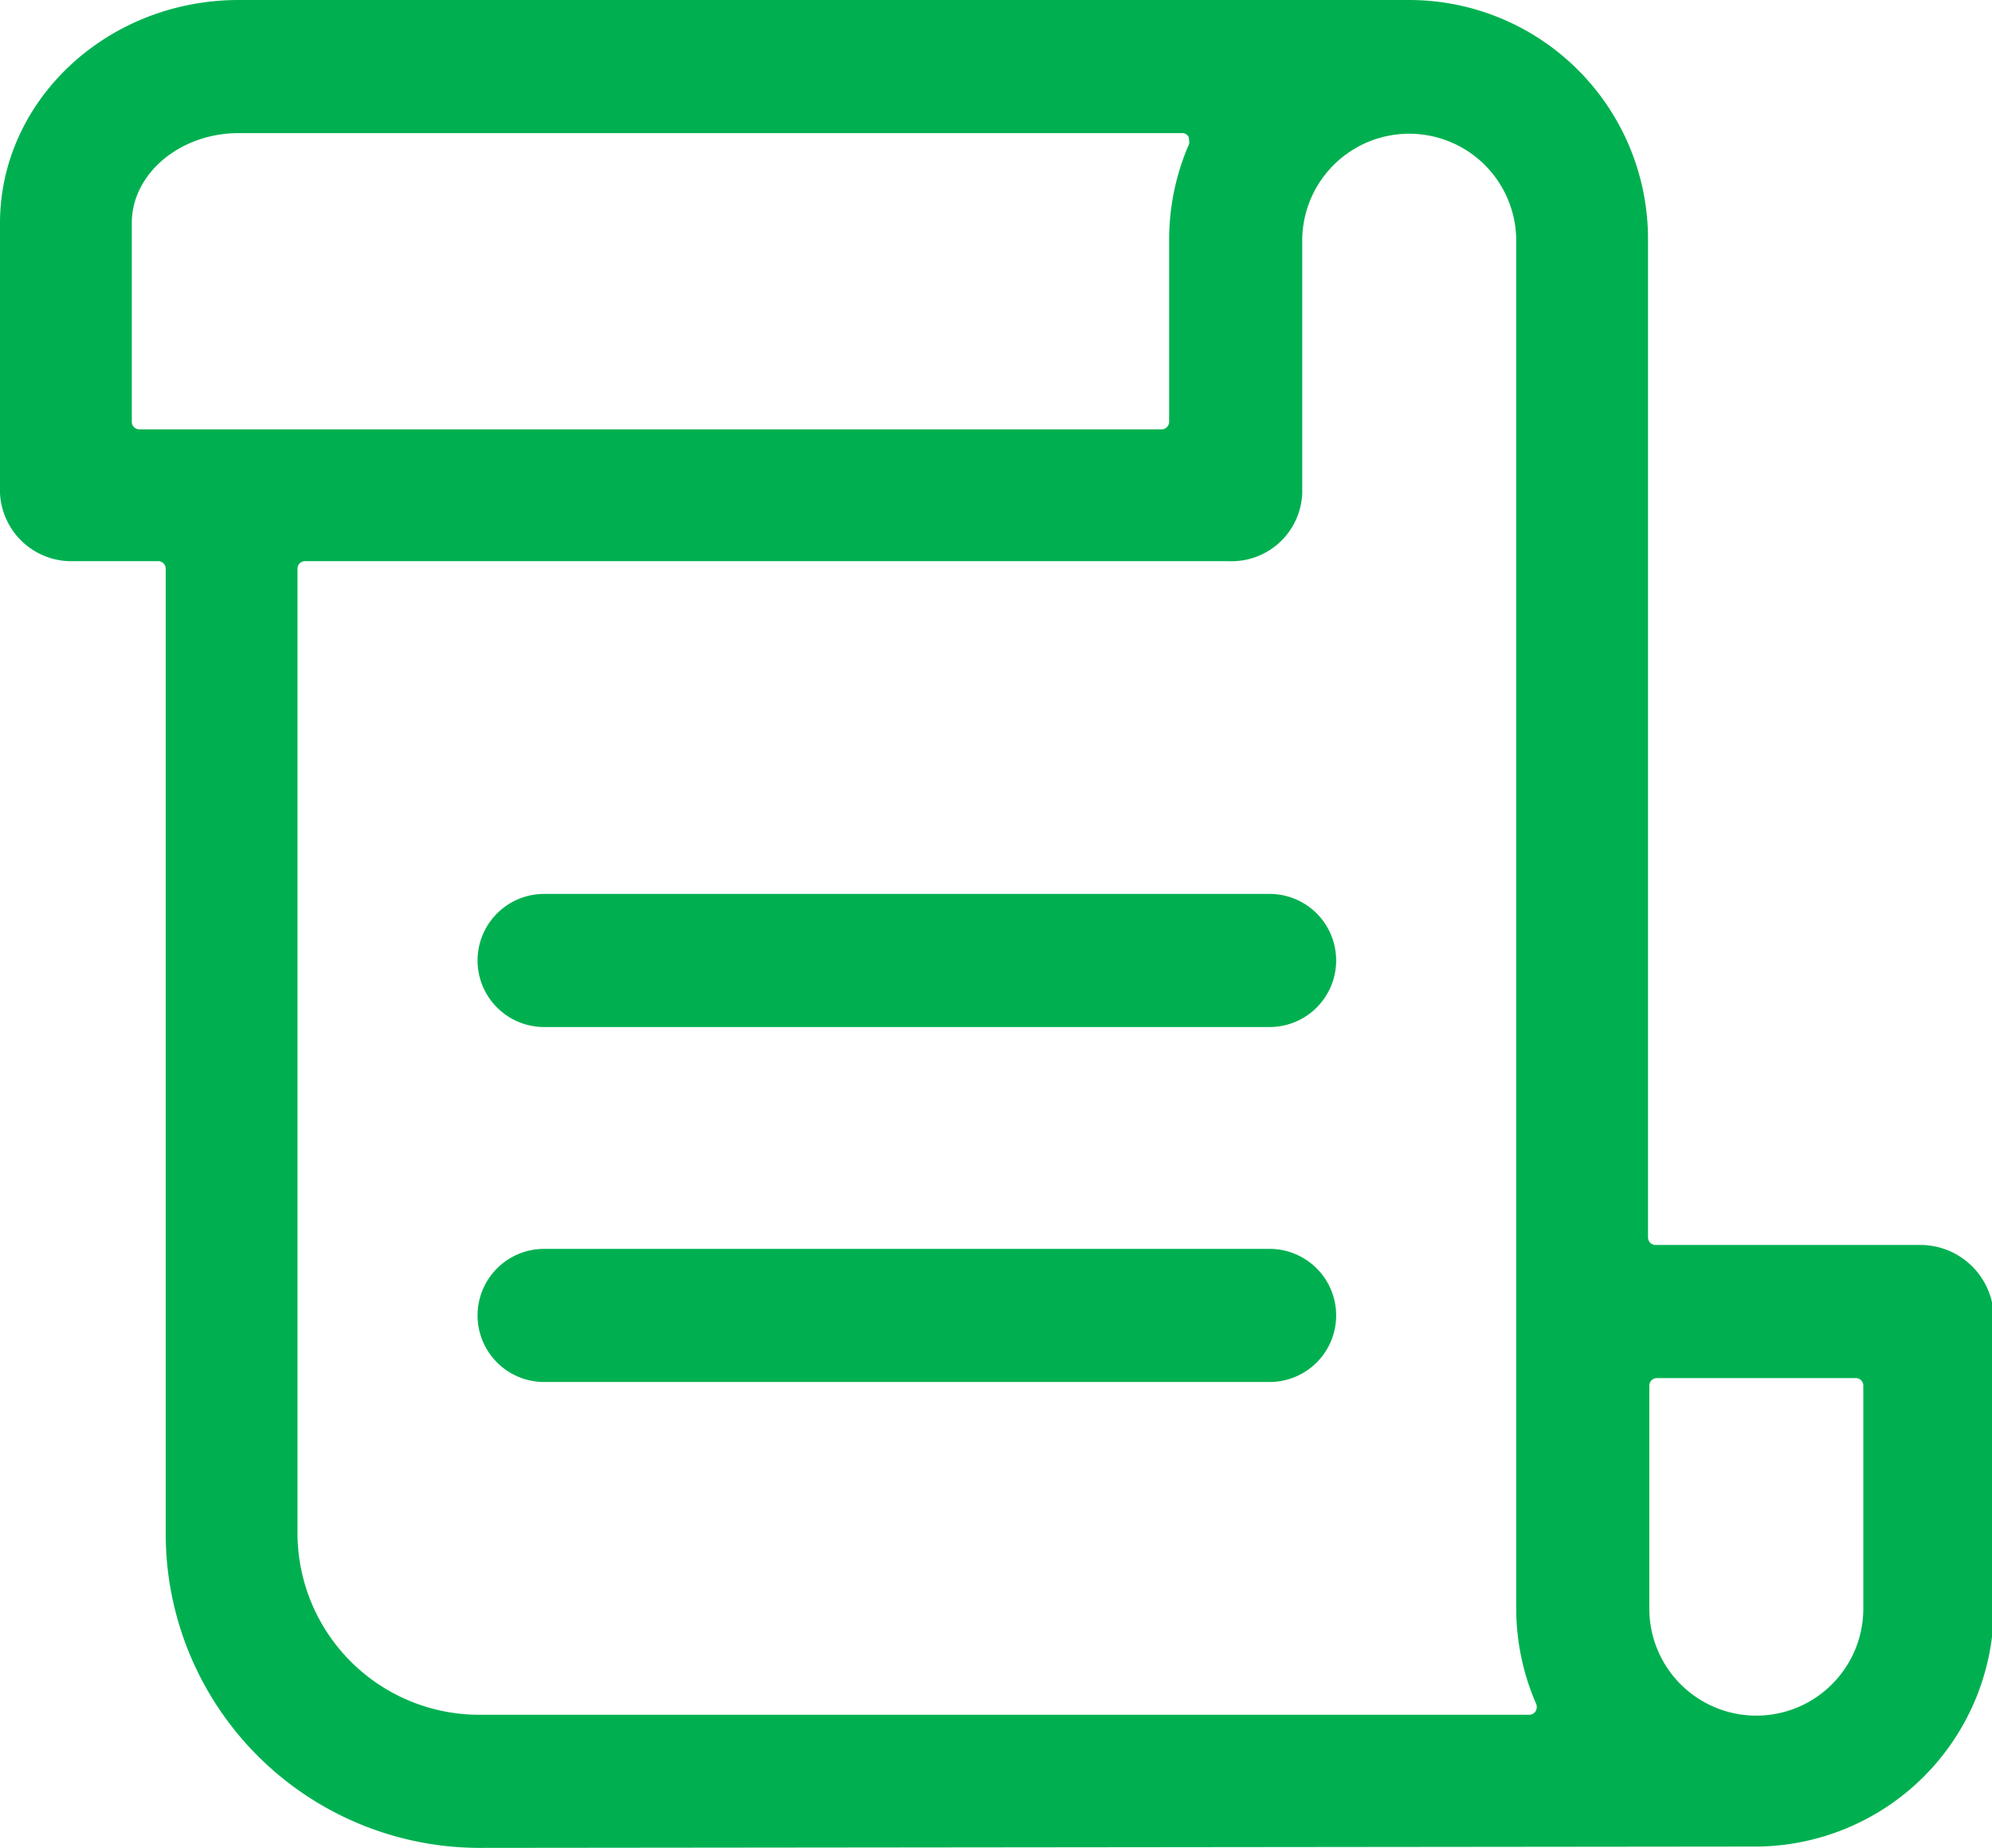 <?xml version="1.0" standalone="no"?><!DOCTYPE svg PUBLIC "-//W3C//DTD SVG 1.1//EN" "http://www.w3.org/Graphics/SVG/1.1/DTD/svg11.dtd"><svg t="1690205160488" class="icon" viewBox="0 0 1104 1024" version="1.1" xmlns="http://www.w3.org/2000/svg" p-id="31151" xmlns:xlink="http://www.w3.org/1999/xlink" width="215.625" height="200"><path d="M265.401 1024a174.066 174.066 0 0 1-173.56-173.56V315.3a4.194 4.194 0 0 0-4.338-4.34H41.22A39.63 39.63 0 0 1 0 273.356V123.66C0 55.684 59.3 0 132.339 0h648.678a132.411 132.411 0 0 1 132.339 132.339v553.22a4.194 4.194 0 0 0 4.339 4.34h146.079a40.714 40.714 0 0 1 41.22 41.22v159.819a132.411 132.411 0 0 1-132.339 132.339l-707.254 0.723z m653.017-260.339A4.194 4.194 0 0 0 914.08 768v123.661a59.3 59.3 0 0 0 118.599 0V768a4.194 4.194 0 0 0-4.339-4.339z m-749.198-452.7a4.194 4.194 0 0 0-4.339 4.338v534.419a100.737 100.737 0 0 0 100.52 100.52h582.147a3.977 3.977 0 0 0 3.616-2.17 4.628 4.628 0 0 0 0-4.34 132.7 132.7 0 0 1-10.848-52.79V133.062a59.3 59.3 0 0 0-118.598 0v140.294a39.195 39.195 0 0 1-41.22 37.604zM132.34 73.762c-32.542 0-59.3 22.418-59.3 49.898v109.92a4.194 4.194 0 0 0 4.34 4.34h566.237a4.194 4.194 0 0 0 4.339-4.34V133.063a132.7 132.7 0 0 1 10.847-52.79c0.723-1.447 0-2.893 0-4.34a3.977 3.977 0 0 0-3.616-2.17z m169.22 692.068a36.881 36.881 0 0 1 0-73.763h402.08a36.881 36.881 0 0 1 0 73.763z m0-196.701a36.881 36.881 0 1 1 0-73.763h402.08a36.881 36.881 0 1 1 0 73.763z" p-id="31152" fill="#00b050"></path></svg>